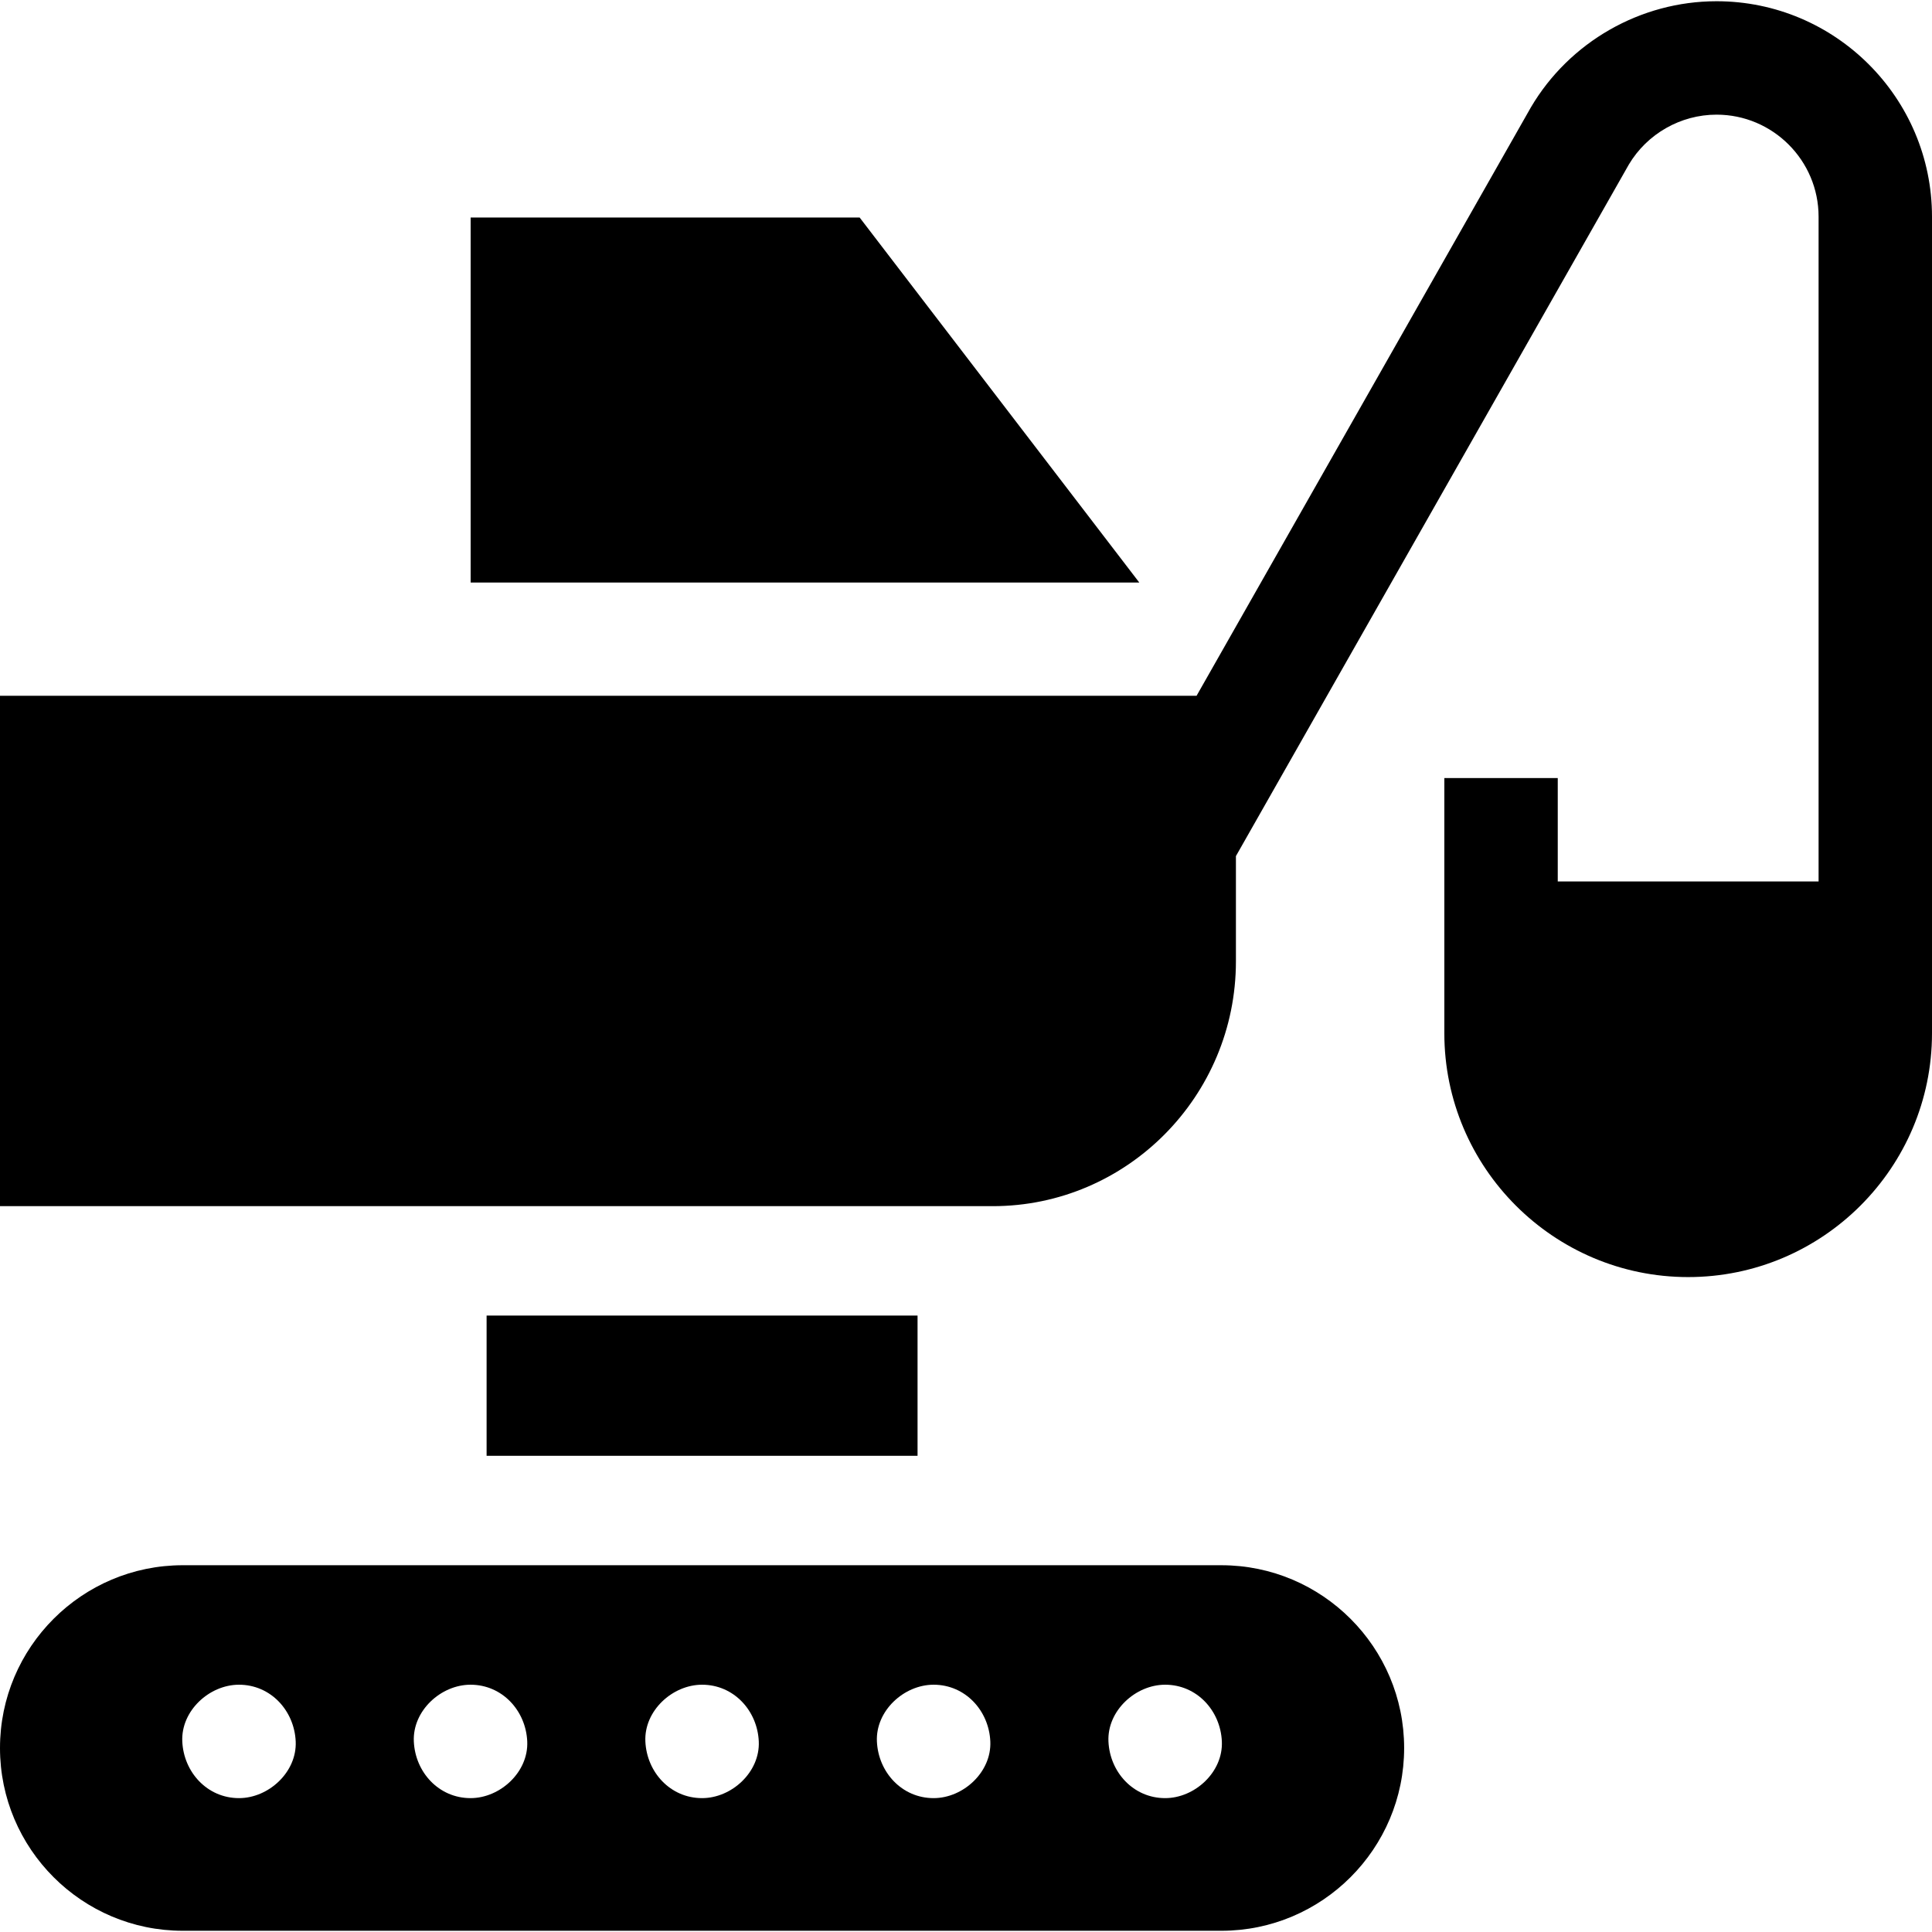 <svg xmlns="http://www.w3.org/2000/svg" width="512" height="512"><path d="M128.954 348.644H243.16v37.158H128.954zm172.974-194.261-74.112-96.737H124.725v96.737zM48.435 414.802C21.728 414.802 0 436.53 0 463.238s21.728 48.436 48.435 48.436h275.242c26.707 0 48.435-21.728 48.435-48.436s-21.728-48.435-48.435-48.435zm14.9 61.721c-8.425 0-14.663-6.886-15.028-15.028-.364-8.116 7.167-15.028 15.028-15.028 8.425 0 14.663 6.886 15.028 15.028.363 8.116-7.167 15.028-15.028 15.028m61.361 0c-8.425 0-14.663-6.886-15.028-15.028-.364-8.116 7.167-15.028 15.028-15.028 8.425 0 14.663 6.886 15.028 15.028.363 8.116-7.167 15.028-15.028 15.028m61.361 0c-8.425 0-14.663-6.886-15.028-15.028-.364-8.116 7.167-15.028 15.028-15.028 8.425 0 14.663 6.886 15.028 15.028.363 8.116-7.168 15.028-15.028 15.028m122.721-30.056c8.425 0 14.663 6.886 15.028 15.028.364 8.116-7.167 15.028-15.028 15.028-8.425 0-14.663-6.886-15.028-15.028-.363-8.115 7.168-15.028 15.028-15.028m-46.333 15.028c.364 8.116-7.167 15.028-15.028 15.028-8.425 0-14.663-6.886-15.028-15.028-.363-8.116 7.167-15.028 15.028-15.028 8.425 0 14.664 6.886 15.028 15.028"/><path d="M454.902.327c-20.133 0-38.985 10.777-49.202 28.125l-88.593 155.93H0v135.262h263.093c35.532 0 64.439-29.105 64.439-64.88v-27.889l104.119-183.26c4.85-8.165 13.75-13.232 23.251-13.232 14.911 0 27.042 12.131 27.042 27.042V233.6h-69.123v-27.401h-30.056v67.623c0 35.63 28.987 64.617 64.617 64.617S512 309.451 512 273.821V57.425C512 25.941 486.386.327 454.902.327"/></svg>
